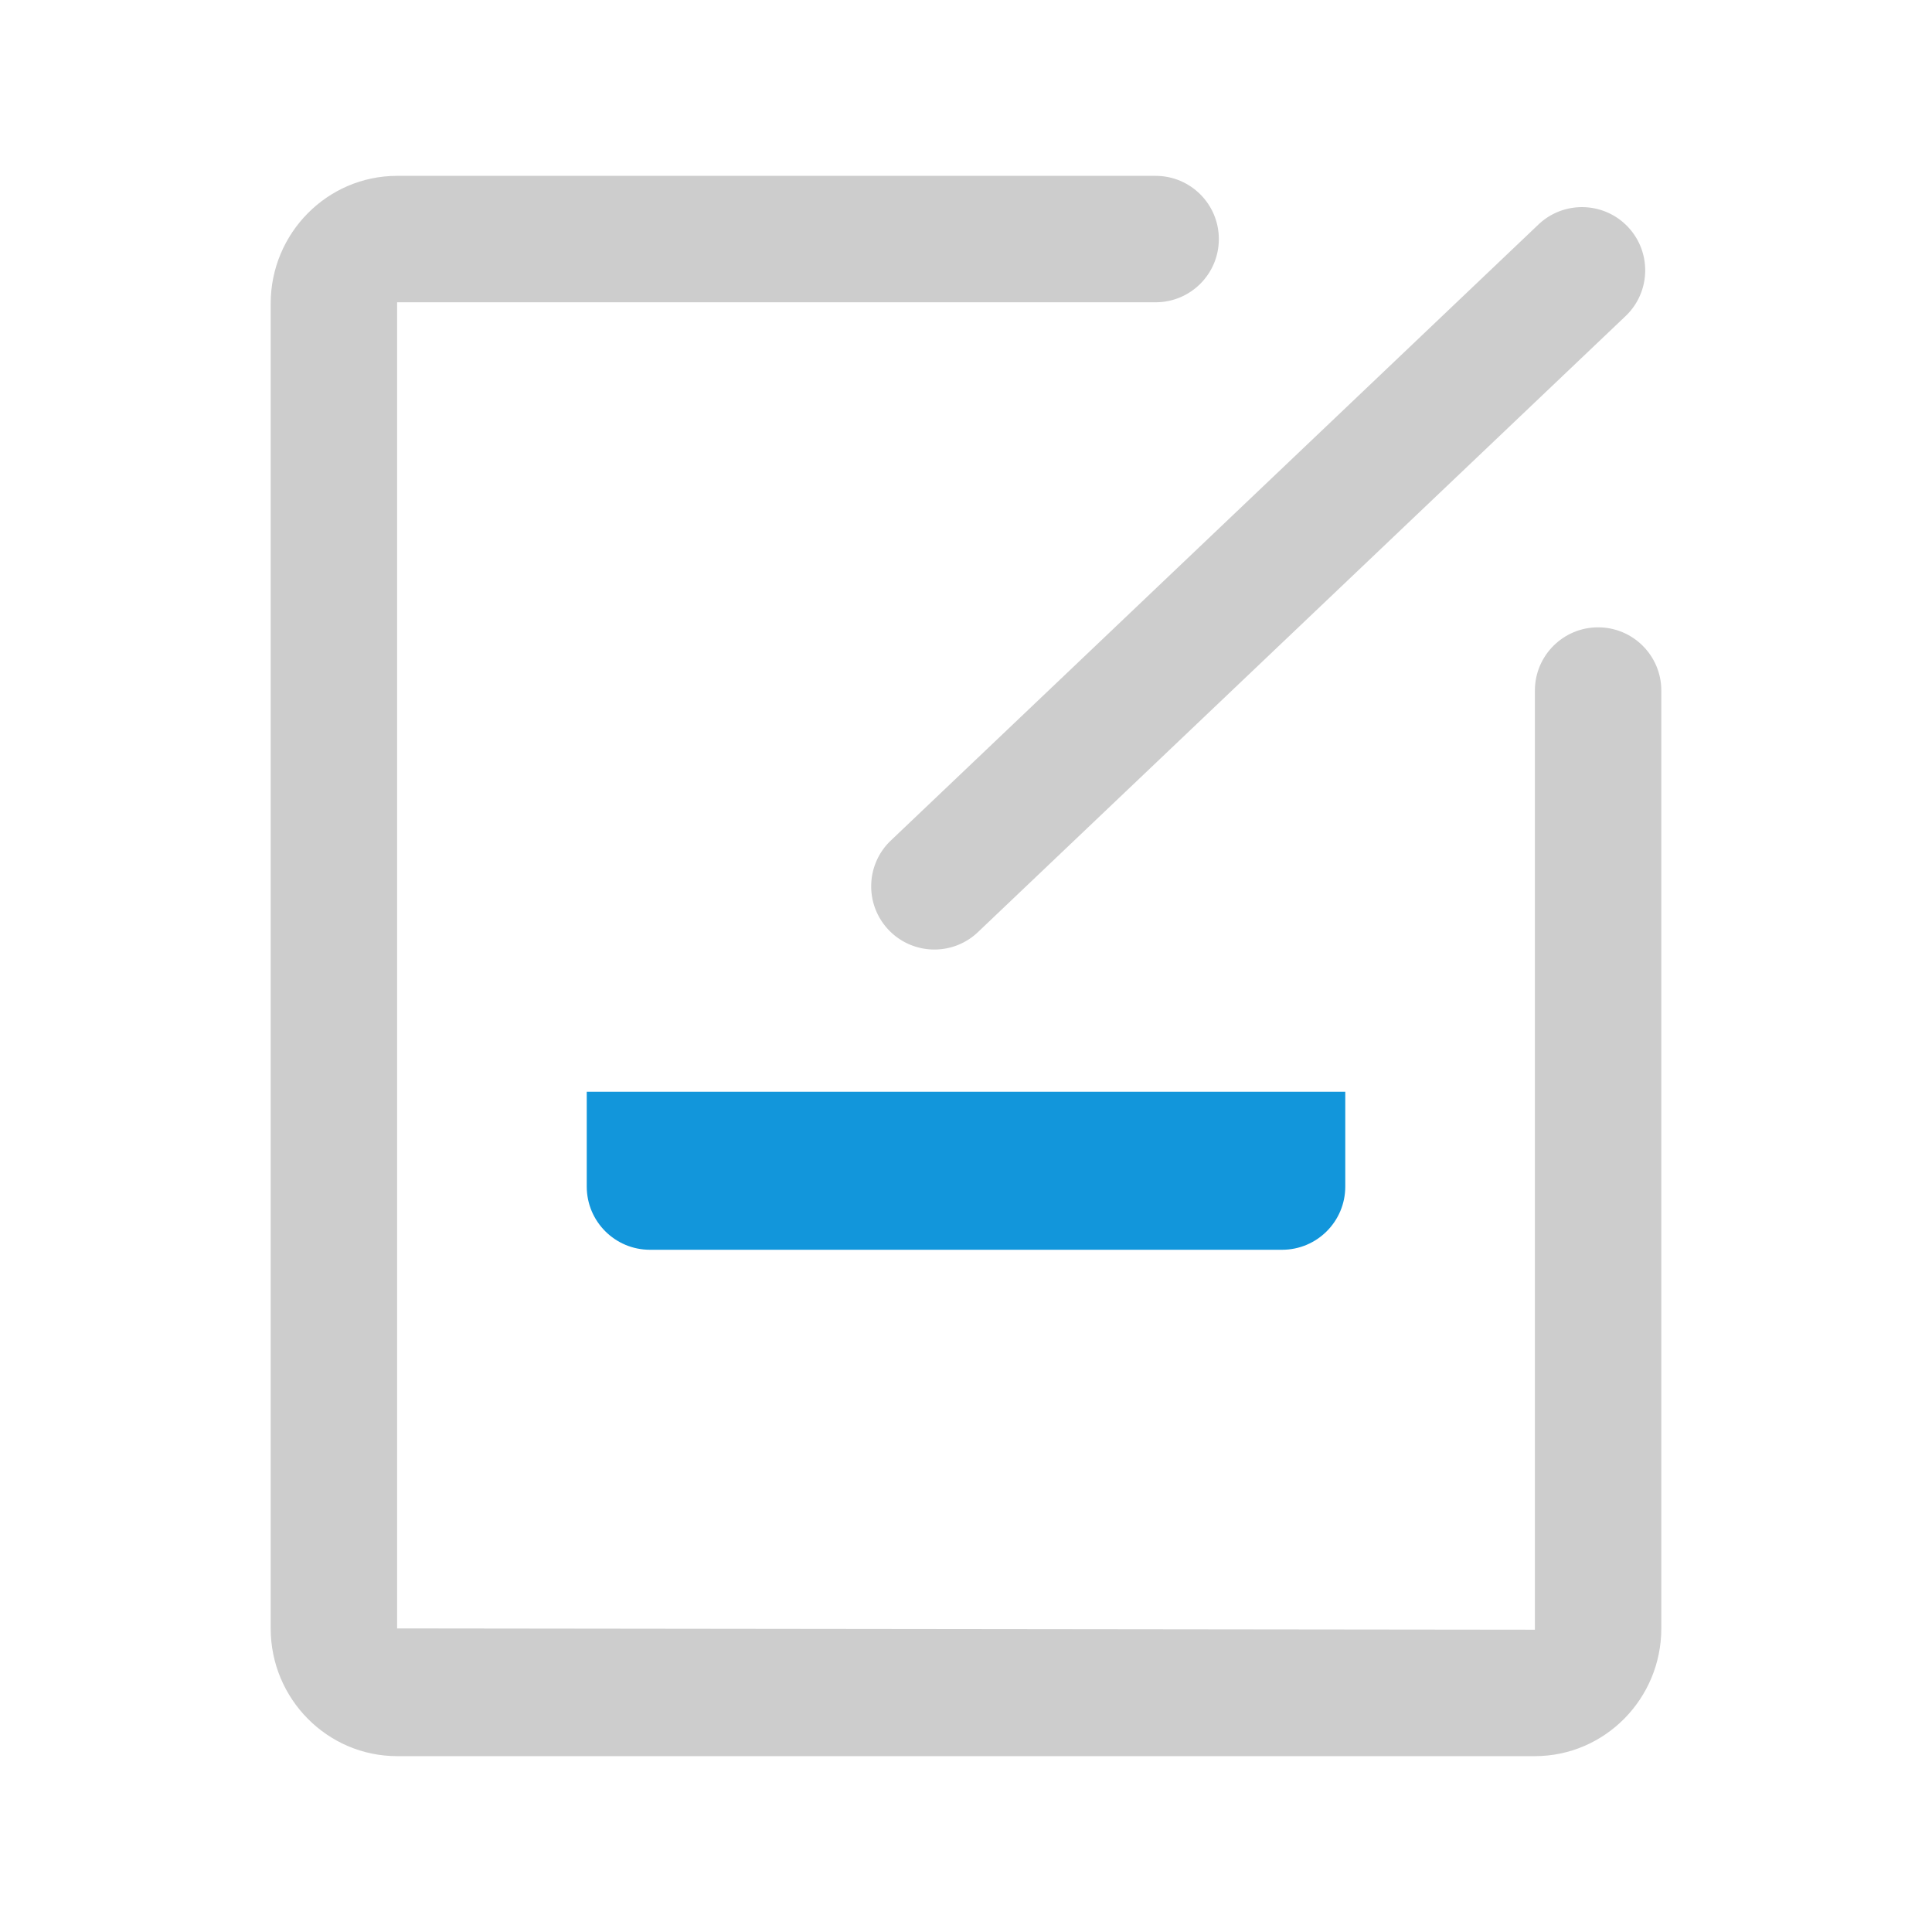 <svg t="1592294203933" class="icon" viewBox="0 0 1024 1024" version="1.1" xmlns="http://www.w3.org/2000/svg" p-id="9201" data-spm-anchor-id="a313x.7781069.0.i134" width="16" height="16"><path d="M679.519 662.403H344.49c-18.503 0-33.502-14.999-33.502-33.502v-50.255h402.035v50.255c0 18.503-15 33.502-33.503 33.502z" fill="#1296db" p-id="9202" data-spm-anchor-id="a313x.7781069.0.i133" class=""></path><path d="M813.525 930.79H210.474c-36.954 0-67.006-30.361-67.006-67.693V160.894c0-37.323 30.052-67.685 67.006-67.685h402.035c18.502 0 33.502 15.001 33.502 33.502s-15.001 33.502-33.502 33.502h-402.035V863.097l603.052 0.687V366.001c0-18.502 15.001-33.502 33.503-33.502s33.502 15.001 33.502 33.502V863.097c0 37.331-30.051 67.693-67.006 67.693z" fill="#cdcdcd" p-id="9203" data-spm-anchor-id="a313x.7781069.0.i131" class="selected"></path><path d="M495.249 503.268a33.433 33.433 0 0 1-24.276-10.413c-12.743-13.406-12.22-34.615 1.194-47.367L815.407 119c13.398-12.735 34.599-12.204 47.359 1.186 12.744 13.406 12.22 34.615-1.194 47.367L518.331 494.042c-6.478 6.168-14.788 9.226-23.082 9.226z" fill="#cdcdcd" p-id="9204" data-spm-anchor-id="a313x.7781069.0.i132" class="selected"></path></svg>